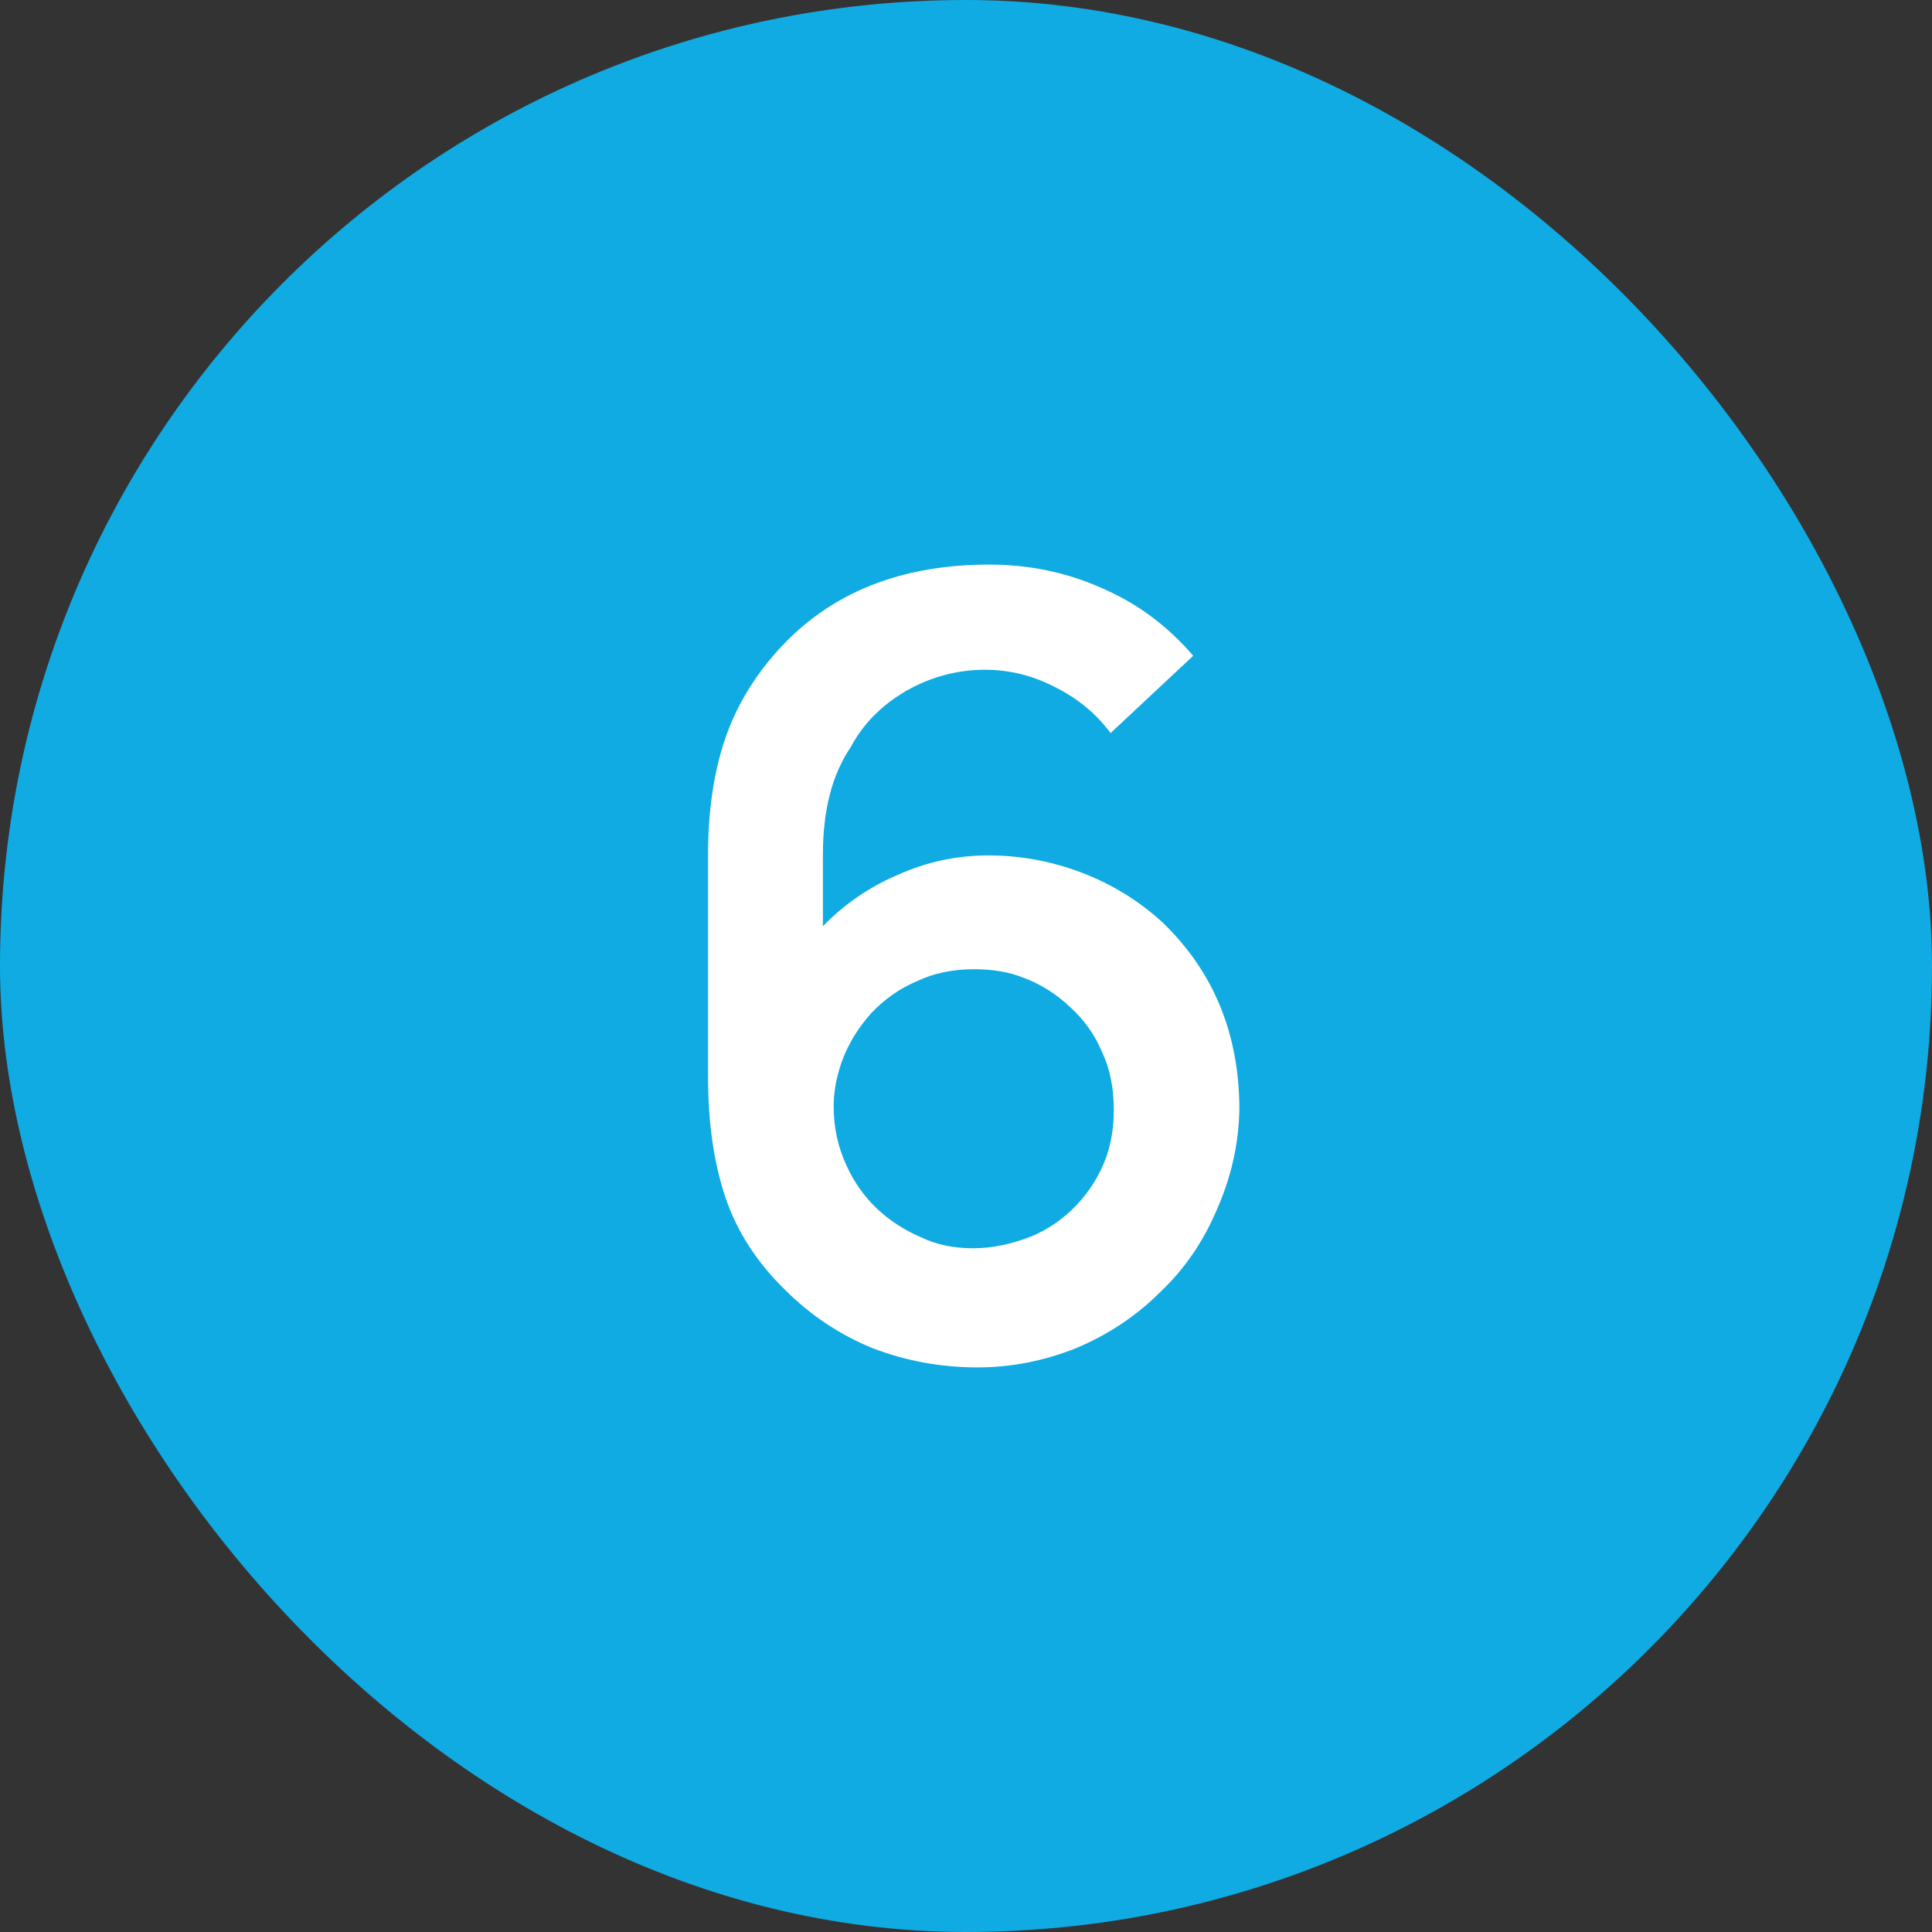 <?xml version="1.0" encoding="UTF-8"?> <svg xmlns="http://www.w3.org/2000/svg" width="30" height="30" viewBox="0 0 30 30" fill="none"><rect x="0" y="0" width="30" height="30" fill="#333333" stroke="none"/><rect width="30" height="30" rx="15" fill="#10ABE3"></rect><path d="M17.245 11.383C17.023 11.083 16.734 10.844 16.378 10.667C16.034 10.489 15.673 10.4 15.295 10.4C14.861 10.4 14.45 10.511 14.062 10.733C13.684 10.956 13.4 11.244 13.211 11.6C12.923 12.022 12.778 12.578 12.778 13.267V14.383C13.111 14.039 13.5 13.772 13.945 13.583C14.389 13.383 14.856 13.283 15.345 13.283C15.845 13.283 16.328 13.372 16.795 13.55C17.262 13.728 17.678 13.983 18.045 14.317C18.845 15.083 19.245 16.056 19.245 17.233C19.234 17.767 19.117 18.283 18.895 18.783C18.684 19.283 18.389 19.711 18.012 20.067C17.645 20.433 17.212 20.722 16.712 20.933C16.212 21.133 15.7 21.233 15.178 21.233C14.611 21.233 14.067 21.133 13.545 20.933C13.034 20.722 12.584 20.422 12.195 20.033C11.75 19.6 11.439 19.117 11.261 18.583C11.084 18.05 10.995 17.433 10.995 16.733V13.267C10.995 12.611 11.078 12.028 11.245 11.517C11.412 11.006 11.689 10.533 12.078 10.1C12.878 9.211 13.973 8.767 15.361 8.767C15.984 8.767 16.567 8.889 17.111 9.133C17.656 9.367 18.128 9.717 18.528 10.183L17.245 11.383ZM16.012 19.2C16.278 19.089 16.512 18.928 16.712 18.717C16.923 18.494 17.078 18.244 17.178 17.967C17.256 17.744 17.295 17.5 17.295 17.233C17.295 16.889 17.234 16.589 17.111 16.333C17 16.067 16.834 15.833 16.611 15.633C16.4 15.433 16.162 15.283 15.895 15.183C15.673 15.094 15.417 15.05 15.128 15.05C14.795 15.05 14.5 15.111 14.245 15.233C13.978 15.344 13.739 15.511 13.528 15.733C13.328 15.956 13.178 16.2 13.078 16.467C12.989 16.711 12.945 16.95 12.945 17.183C12.945 17.506 13.011 17.811 13.145 18.1C13.378 18.611 13.767 18.983 14.312 19.217C14.545 19.328 14.812 19.383 15.111 19.383C15.4 19.383 15.7 19.322 16.012 19.2Z" fill="white"></path></svg> 